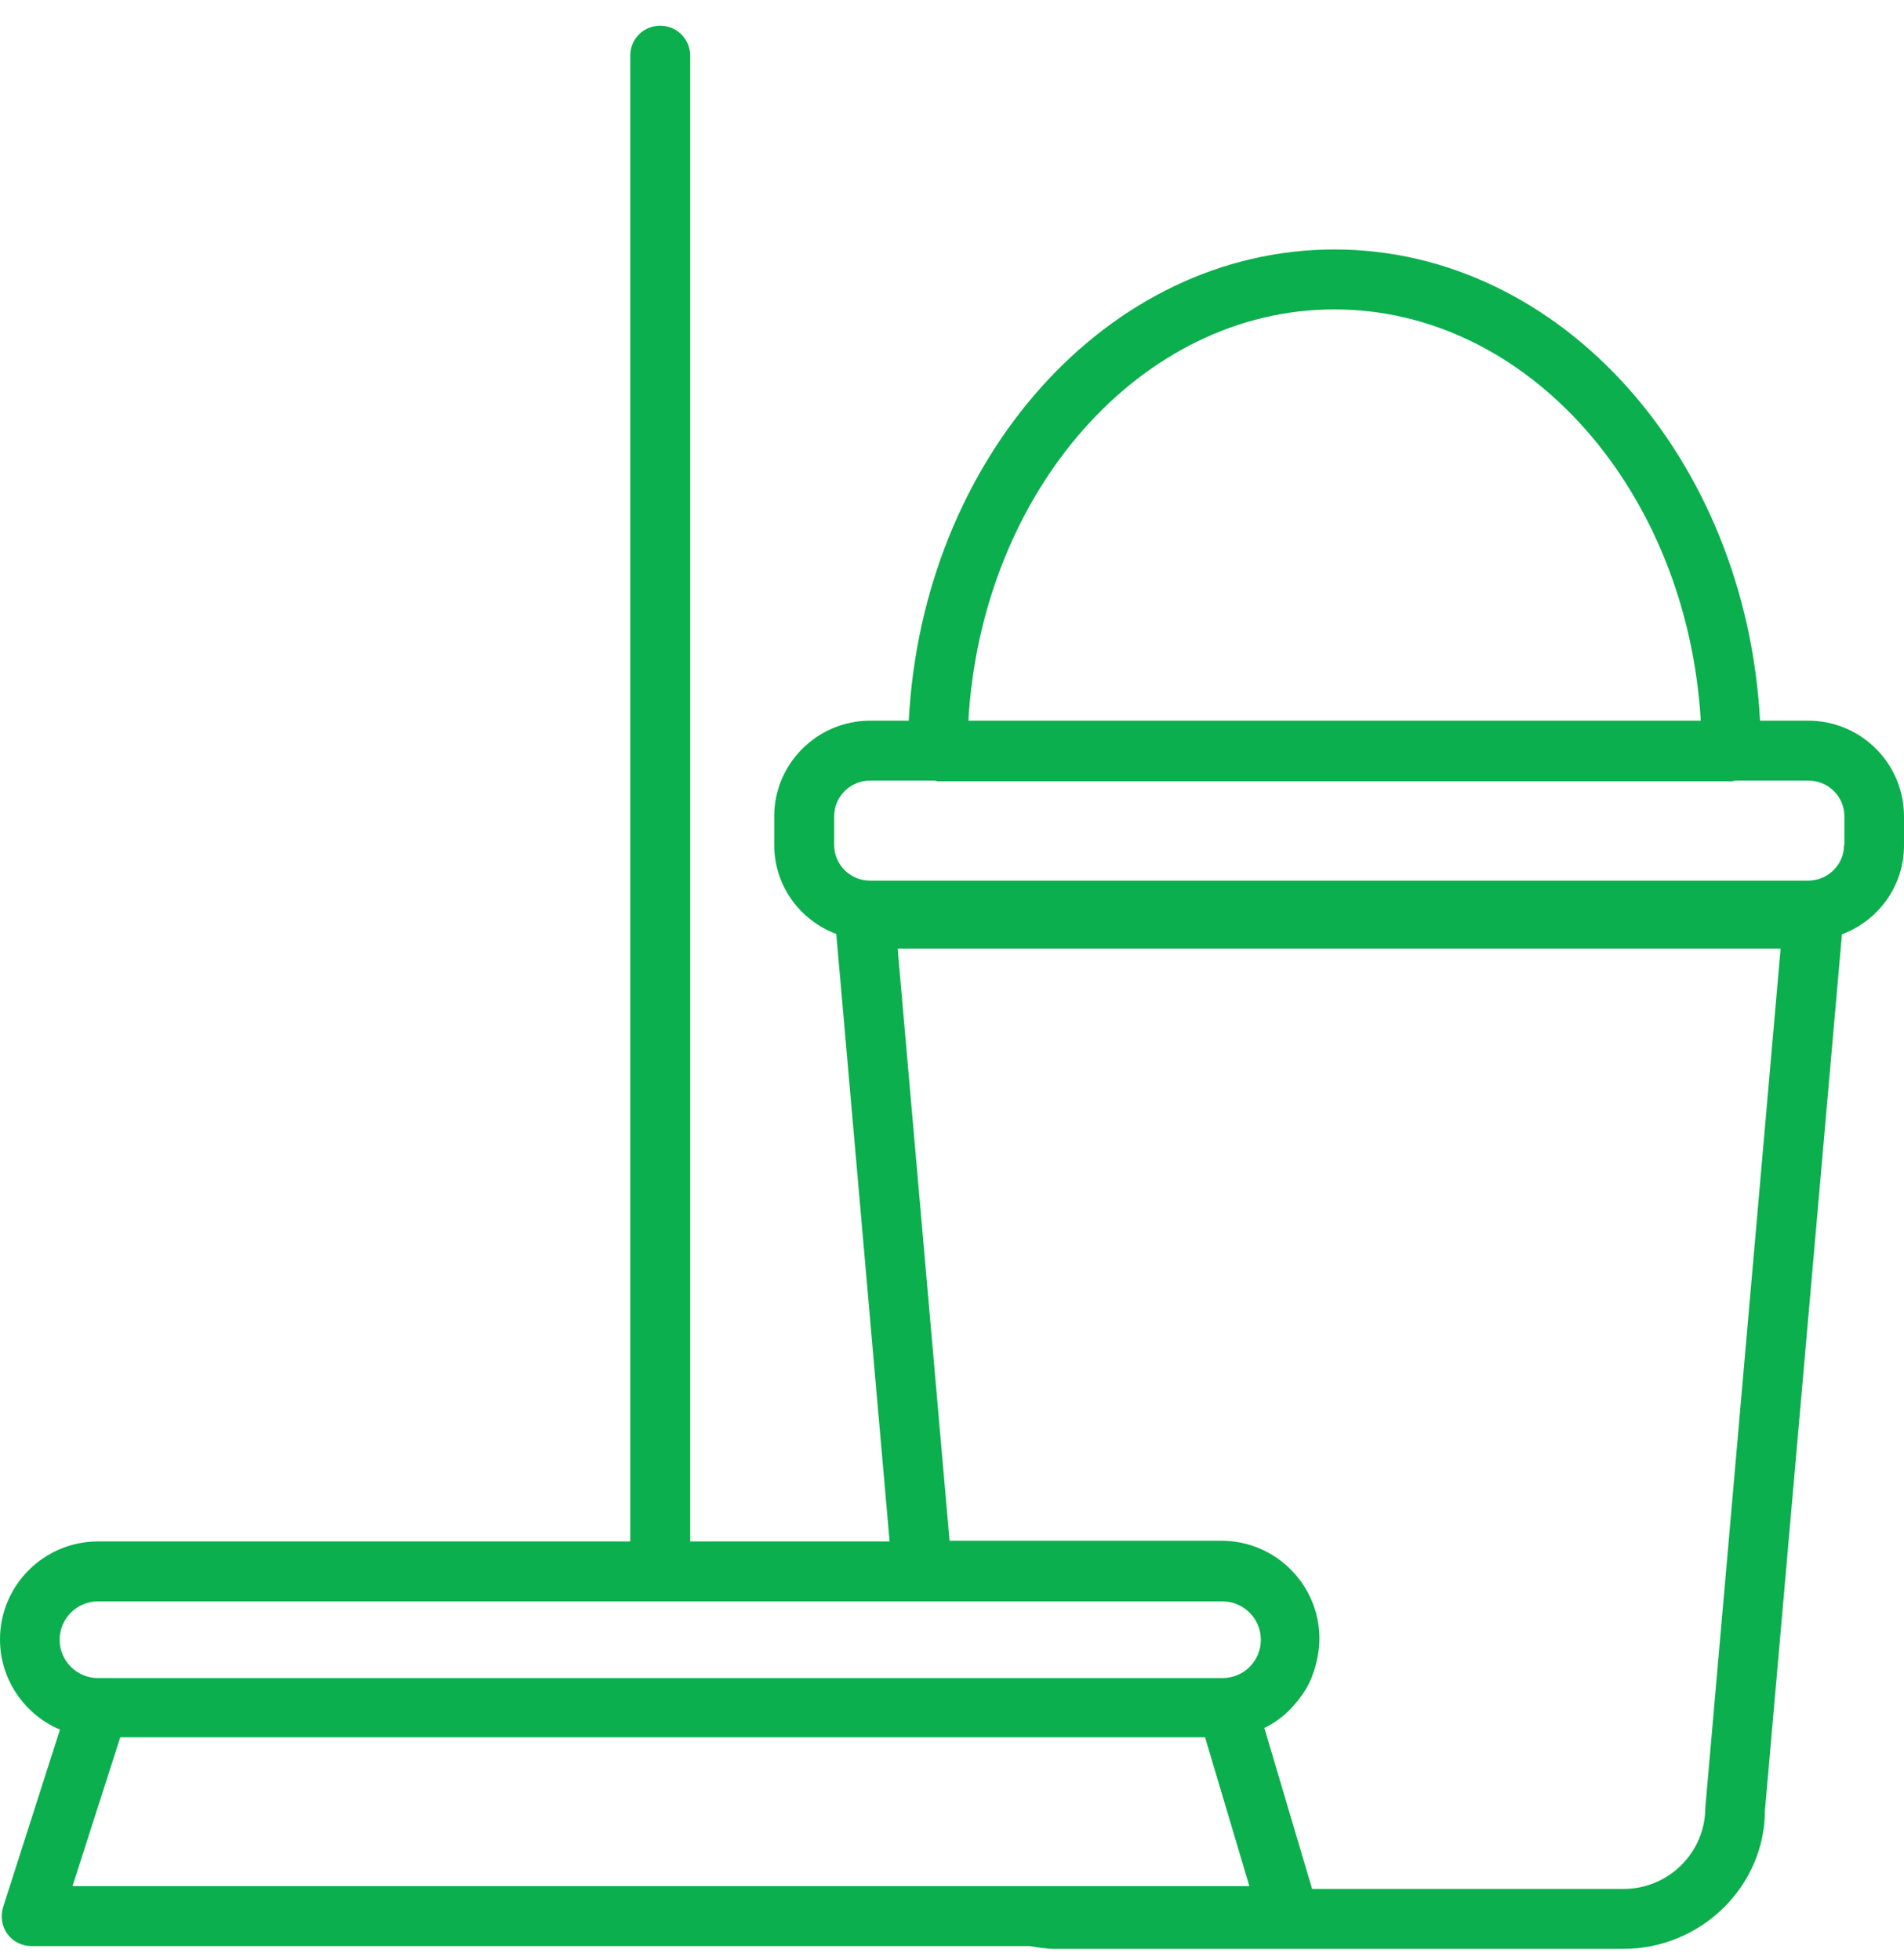 <svg width="68" height="70" viewBox="0 0 68 70" fill="none" xmlns="http://www.w3.org/2000/svg">
<path d="M64.576 25.743H62.858C62.36 16.368 55.737 8.911 47.657 8.911C39.565 8.911 32.942 16.368 32.456 25.743H31.074C29.194 25.743 27.651 27.274 27.651 29.154V30.187C27.651 31.644 28.572 32.876 29.867 33.362L31.771 55.062H24.65V1.989C24.65 1.404 24.177 0.918 23.58 0.918C22.982 0.918 22.509 1.391 22.509 1.989V55.062H3.498C1.569 55.062 0 56.63 0 58.56C0 60.004 0.884 61.249 2.141 61.784L0.112 68.121C0.012 68.445 0.062 68.806 0.261 69.08C0.461 69.354 0.784 69.516 1.12 69.516H36.789C37.087 69.565 37.374 69.615 37.66 69.615H57.978C60.767 69.615 63.033 67.362 63.033 64.673L65.784 33.374C67.079 32.889 68 31.656 68 30.2V29.166C68 27.274 66.469 25.743 64.576 25.743ZM47.657 11.052C54.579 11.052 60.256 17.551 60.742 25.743H34.585C35.058 17.551 40.748 11.052 47.657 11.052ZM3.498 57.203H32.942H43.661C44.408 57.203 45.03 57.813 45.03 58.572C45.03 59.332 44.42 59.942 43.661 59.942H3.511H3.498C2.751 59.942 2.129 59.332 2.129 58.572C2.129 57.813 2.751 57.203 3.498 57.203ZM4.295 62.058H43.038L44.62 67.374H36.826H2.59L4.295 62.058ZM60.904 64.573C60.904 66.167 59.596 67.474 57.99 67.474H46.861L46.126 64.996L45.155 61.722C45.317 61.647 45.466 61.56 45.603 61.461C45.628 61.448 45.64 61.436 45.653 61.423C45.802 61.324 45.939 61.199 46.064 61.075C46.101 61.037 46.138 61 46.176 60.95C46.288 60.826 46.4 60.701 46.487 60.564C46.512 60.539 46.537 60.502 46.549 60.477C46.661 60.315 46.761 60.129 46.836 59.942C46.861 59.892 46.873 59.855 46.885 59.805C46.948 59.655 46.985 59.506 47.022 59.344C47.035 59.282 47.047 59.232 47.06 59.17C47.097 58.958 47.122 58.759 47.122 58.535C47.122 56.605 45.553 55.037 43.624 55.037H33.913L32.058 33.885H63.593L60.904 64.573ZM65.859 30.187C65.859 30.884 65.286 31.457 64.576 31.457H31.074C30.365 31.457 29.792 30.884 29.792 30.187V29.154C29.792 28.457 30.365 27.884 31.074 27.884H33.39C33.427 27.884 33.452 27.909 33.49 27.909H61.85C61.887 27.909 61.912 27.896 61.95 27.884H64.589C65.298 27.884 65.871 28.457 65.871 29.154V30.187H65.859Z" fill="#0BAF4D"/>
</svg>

